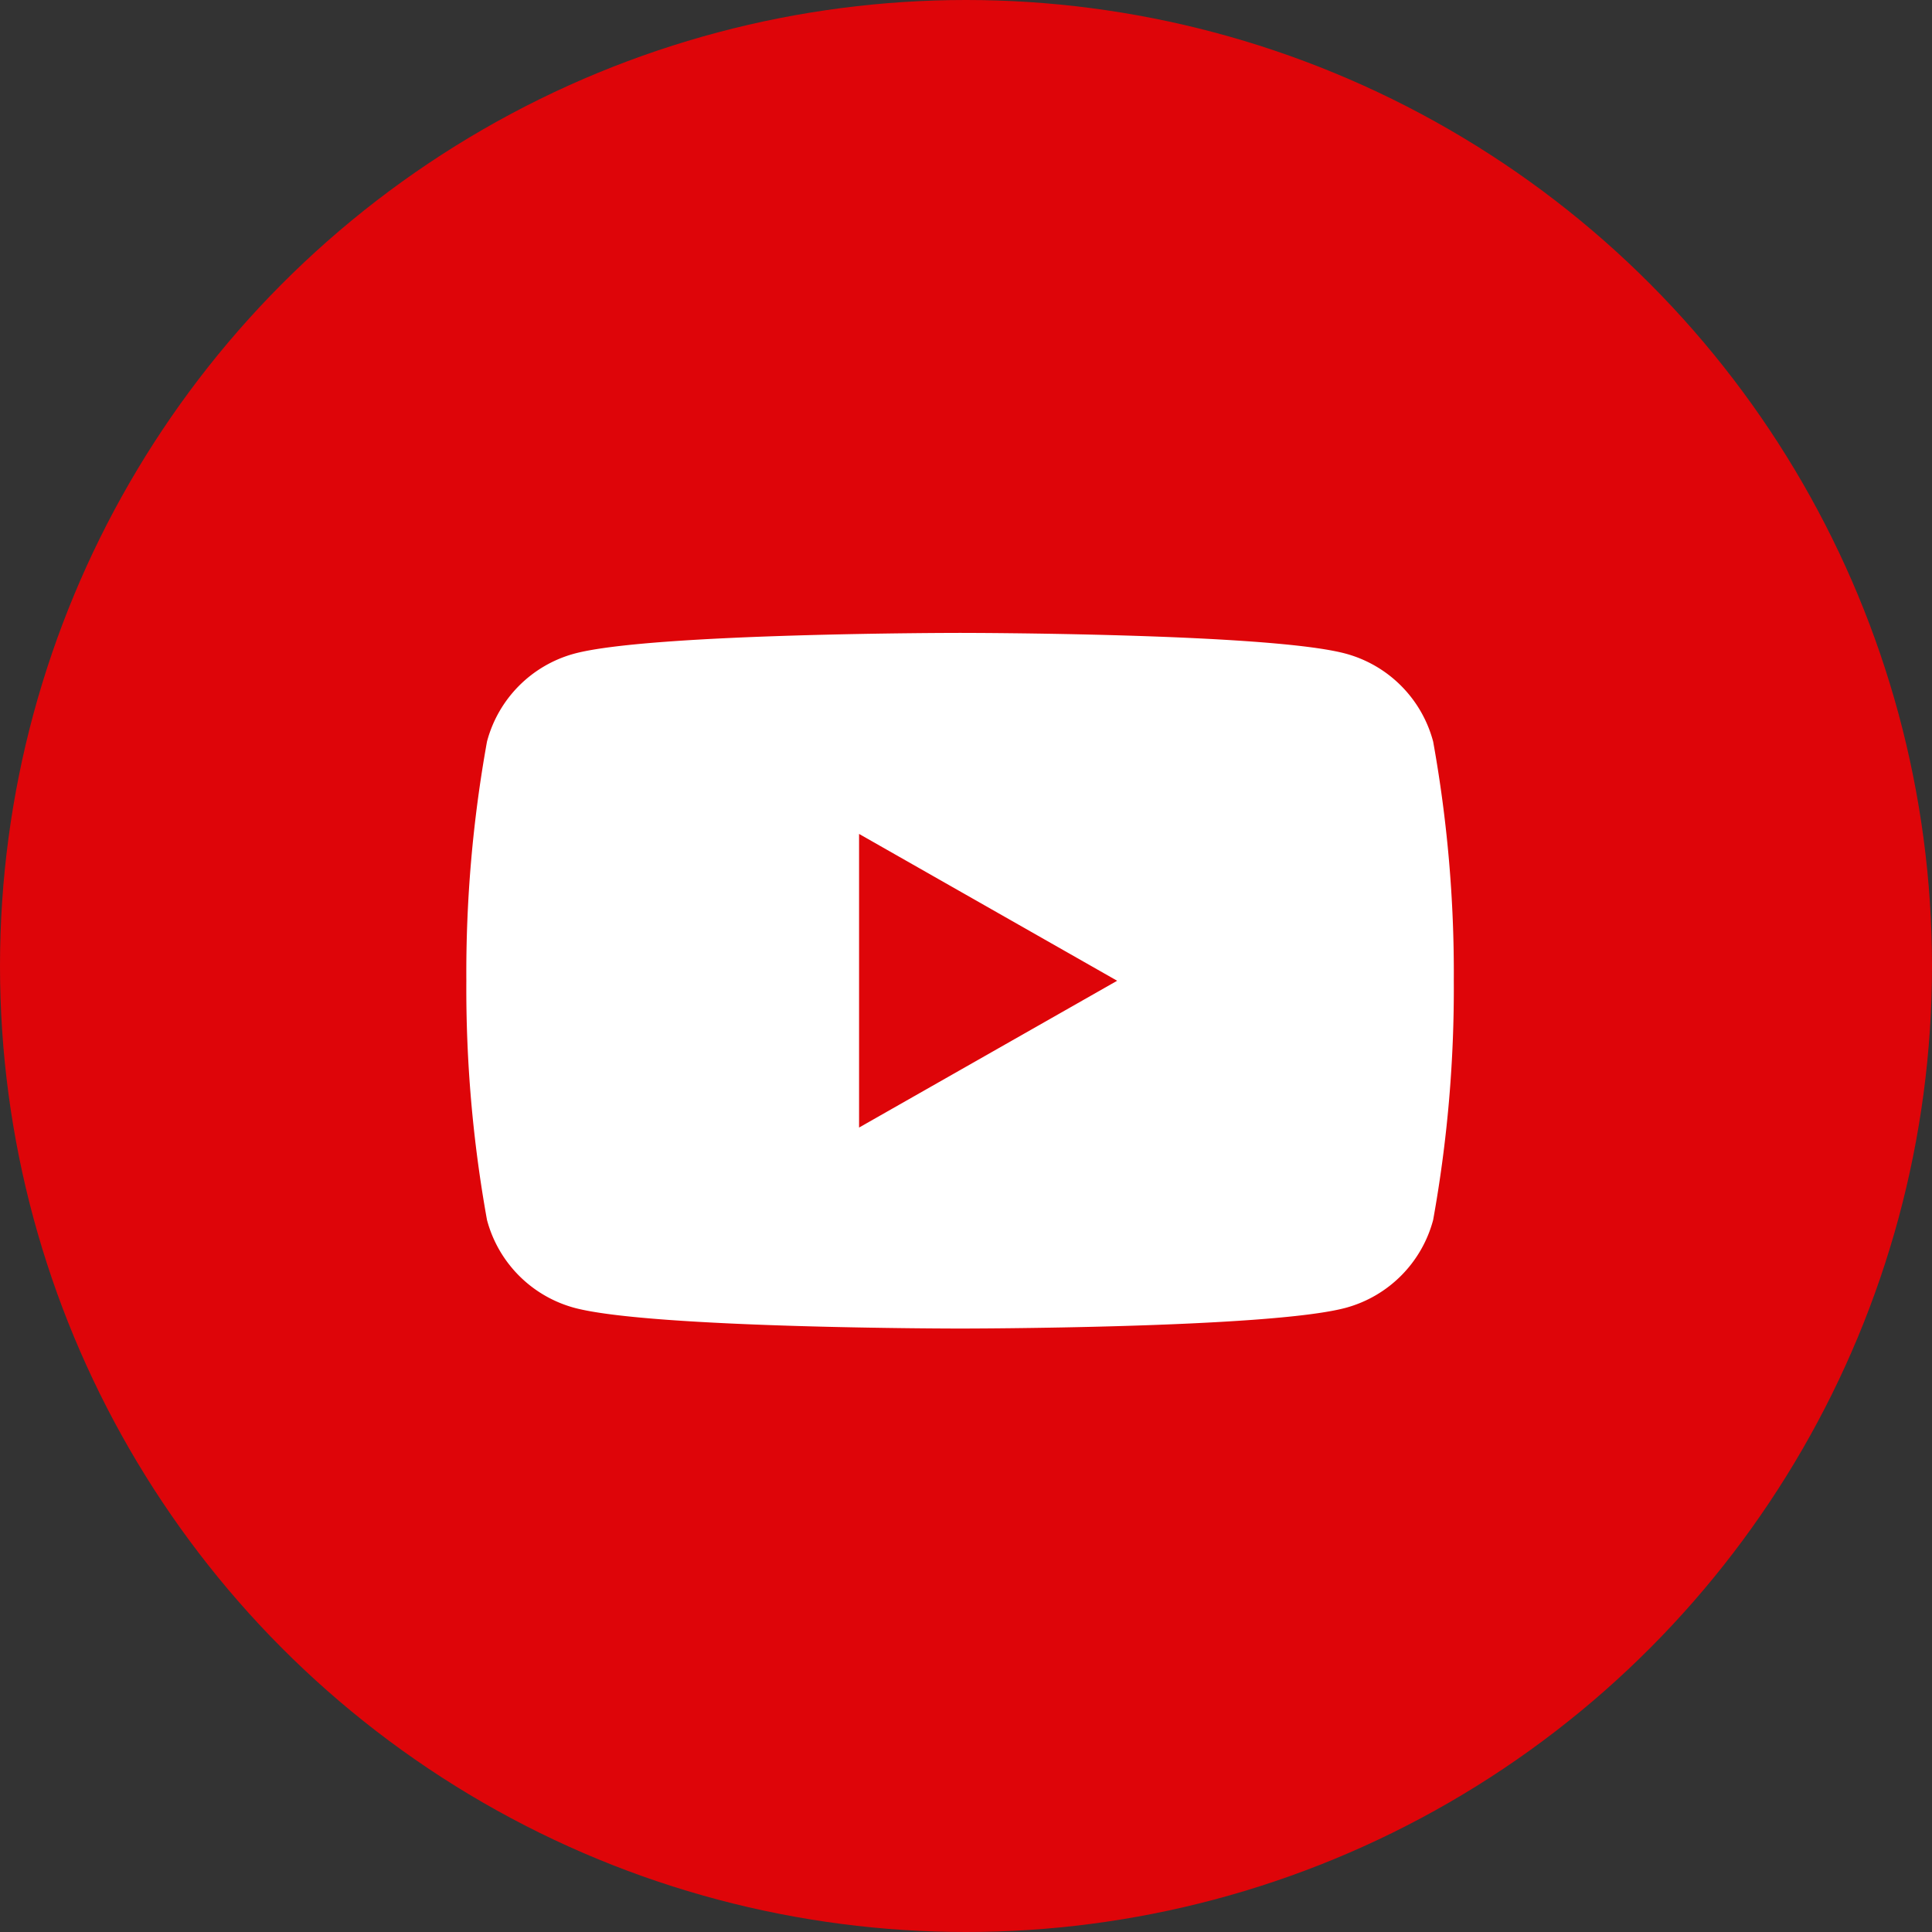 <svg xmlns="http://www.w3.org/2000/svg" width="58" height="58" viewBox="0 0 58 58">
  <rect x="0" y="0" width="58" height="58" fill="#333333" stroke="none"/>
  <g id="YouTube_Icon" transform="translate(-1706 -16)">
    <circle id="YouTube_Base" cx="29" cy="29" r="29" transform="translate(1706 16)" fill="#de0509"/>
    <g id="YouTube_Icon-2" data-name="YouTube_Icon" transform="translate(1720 35)">
      <path id="パス_12" data-name="パス 12" d="M29.024,3.262A3.724,3.724,0,0,0,26.4.623C24.092,0,14.822,0,14.822,0S5.553,0,3.241.623A3.724,3.724,0,0,0,.62,3.262,39.037,39.037,0,0,0,0,10.442a39.055,39.055,0,0,0,.62,7.182,3.724,3.724,0,0,0,2.621,2.637c2.312.623,11.581.623,11.581.623s9.27,0,11.581-.623a3.724,3.724,0,0,0,2.621-2.637,39.055,39.055,0,0,0,.62-7.182,39.037,39.037,0,0,0-.62-7.181M11.79,14.85V6.035l7.748,4.408Z" fill="#fff"/>
    </g>
  </g>
</svg>
